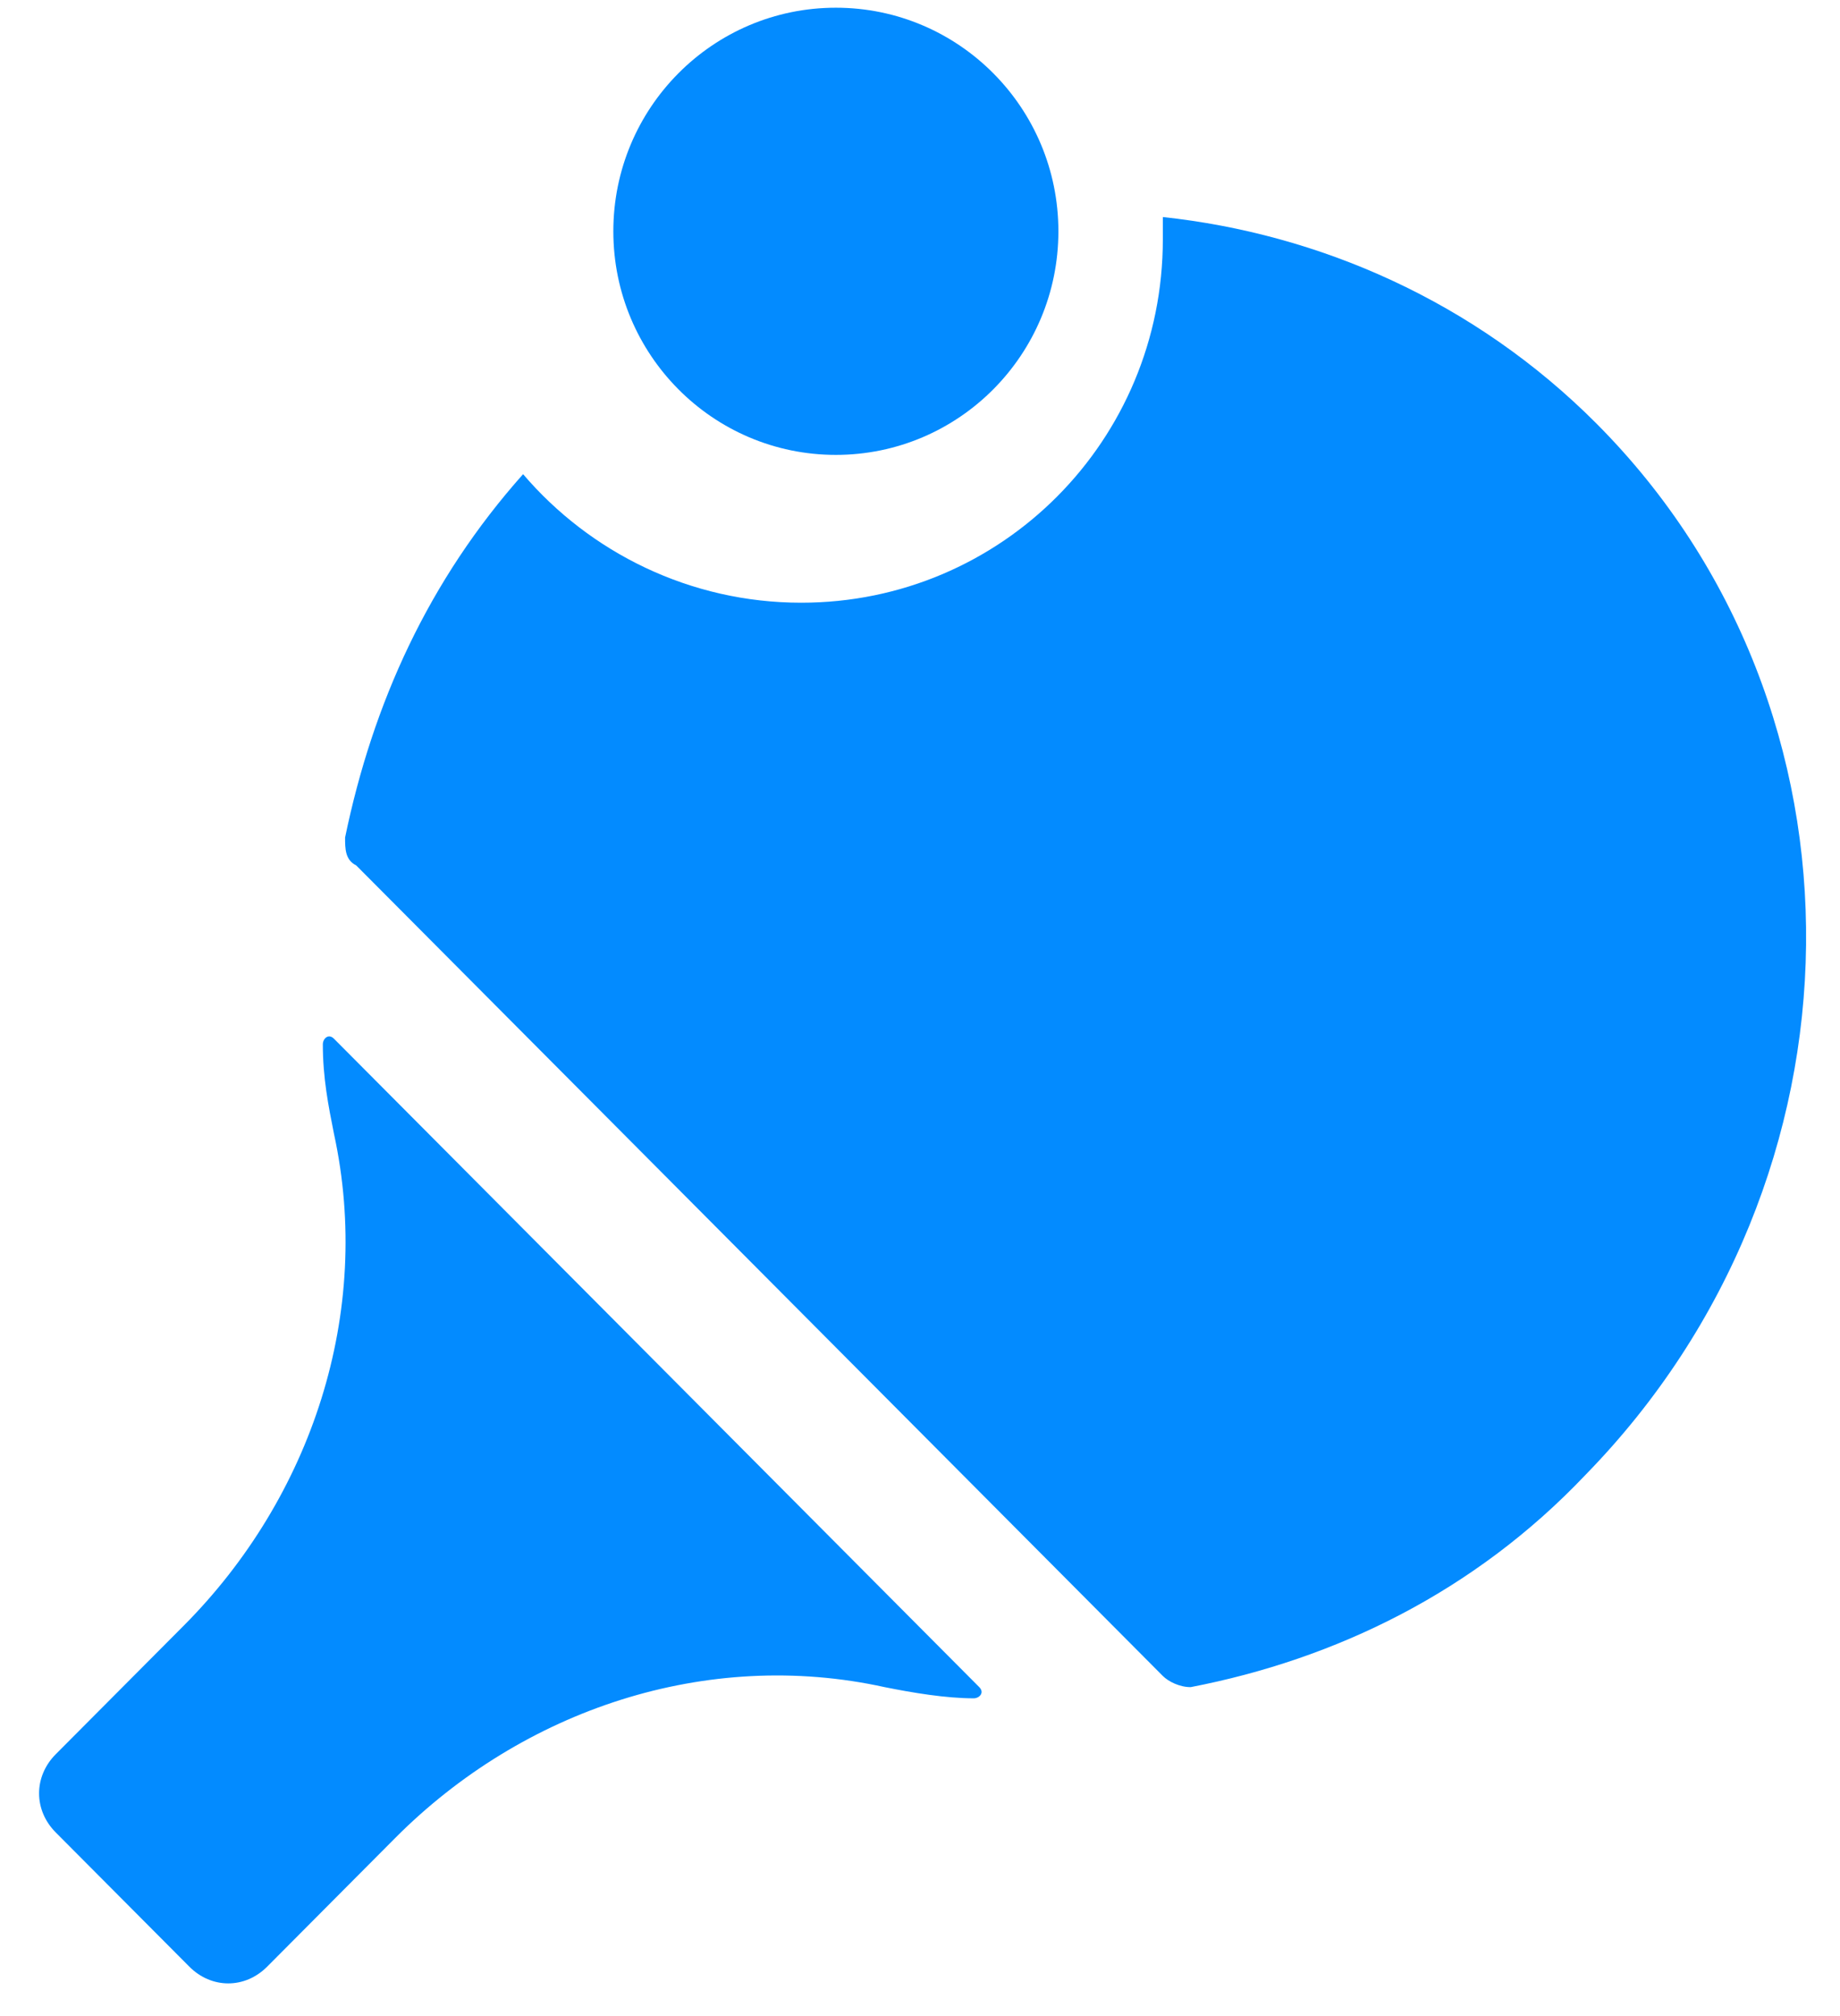 <svg width="42" height="46" viewBox="0 0 42 46" fill="none" xmlns="http://www.w3.org/2000/svg">
<path d="M7.623 23.7C7.496 23.573 7.369 23.7 7.369 23.828C7.369 24.593 7.496 25.231 7.623 25.868C8.511 29.95 7.115 34.158 4.194 37.092L1.273 40.025C0.765 40.536 0.765 41.301 1.273 41.811L4.321 44.872C4.829 45.382 5.591 45.382 6.099 44.872L9.019 41.939C11.94 39.005 16.131 37.602 20.194 38.495C20.829 38.623 21.591 38.75 22.226 38.75C22.353 38.75 22.48 38.623 22.353 38.495L7.623 23.7ZM36.448 9.671C33.654 6.865 30.099 5.334 26.543 4.952C26.543 5.079 26.543 5.207 26.543 5.462C26.543 10.053 22.861 13.752 18.289 13.752C15.749 13.752 13.464 12.604 11.94 10.819C9.781 13.242 8.511 16.048 7.877 19.109C7.877 19.364 7.877 19.619 8.131 19.746L26.543 38.24C26.67 38.367 26.924 38.495 27.178 38.495C30.48 37.857 33.654 36.327 36.194 33.648C42.797 26.889 42.924 16.175 36.448 9.671Z" fill="#038BFF"/>
<path d="M19.079 10.379C21.885 10.379 24.159 8.095 24.159 5.277C24.159 2.46 21.885 0.176 19.079 0.176C16.274 0.176 14 2.46 14 5.277C14 8.095 16.274 10.379 19.079 10.379Z" fill="#038BFF"/>
</svg>
